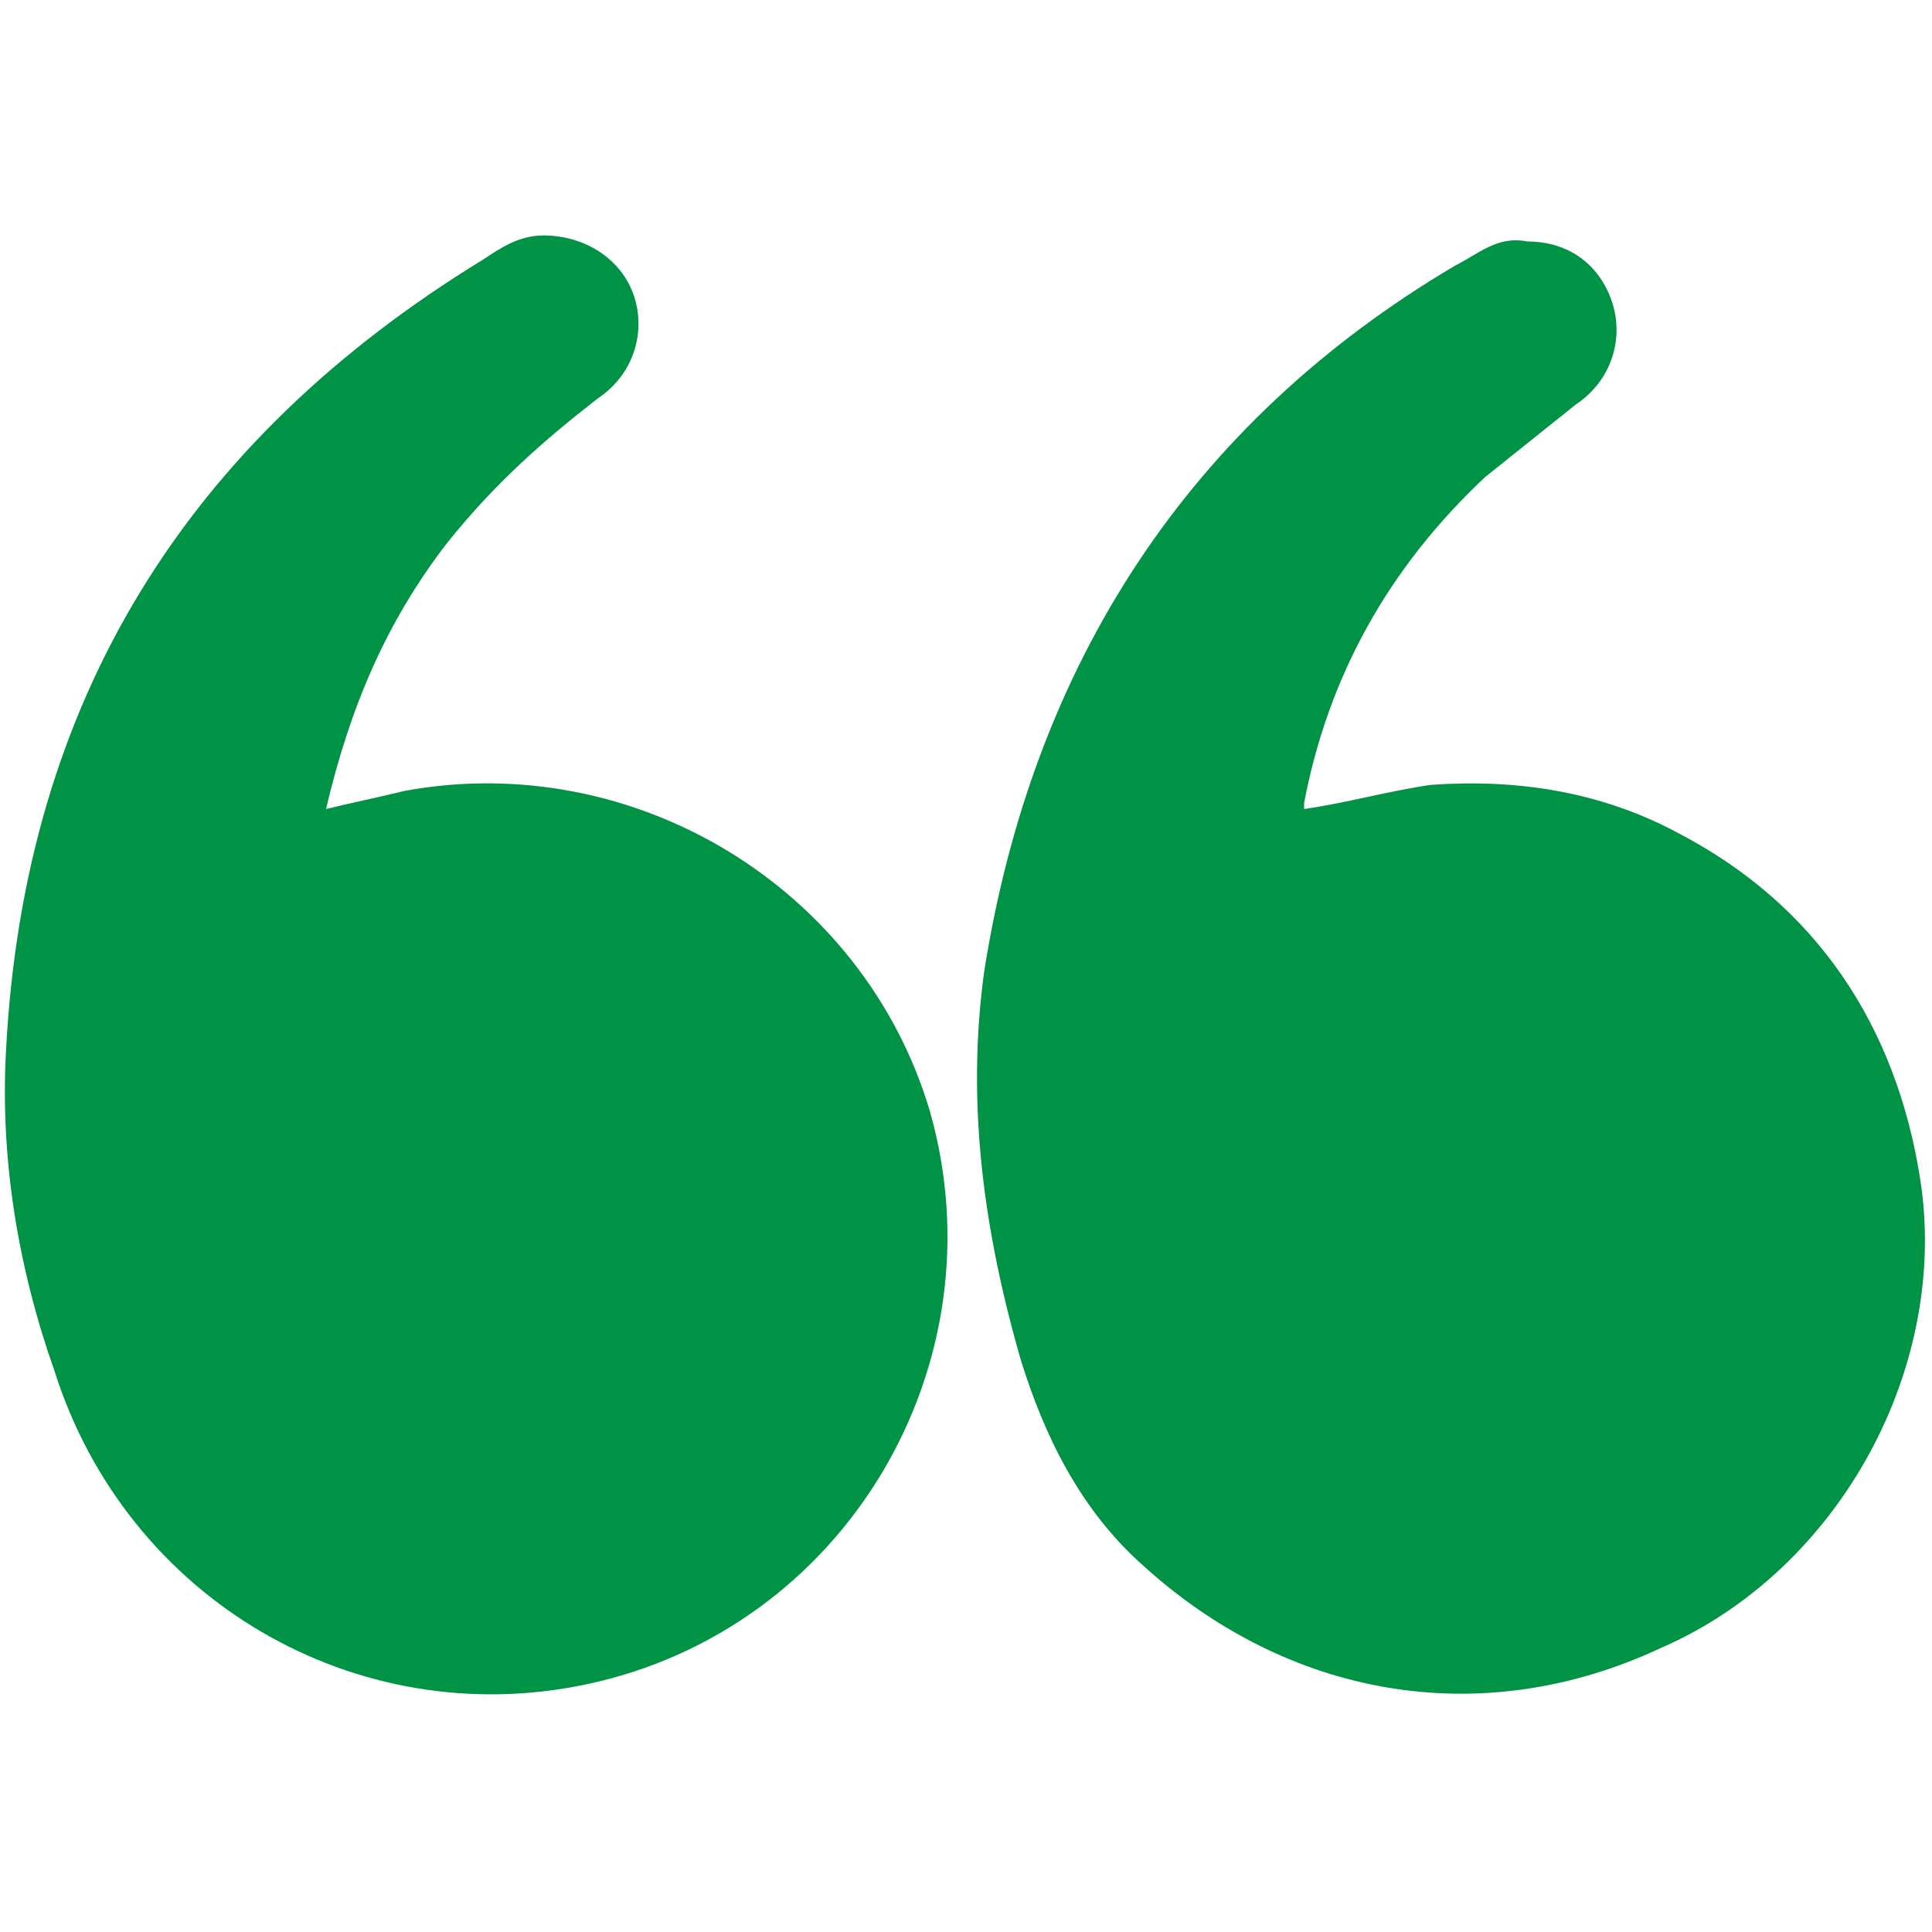 <?xml version="1.0" encoding="utf-8"?>
<!-- Generator: Adobe Illustrator 22.0.1, SVG Export Plug-In . SVG Version: 6.00 Build 0)  -->
<svg version="1.1" id="Layer_1" xmlns="http://www.w3.org/2000/svg" xmlns:xlink="http://www.w3.org/1999/xlink" x="0px" y="0px"
	 viewBox="0 0 32 32" style="enable-background:new 0 0 32 32;" xml:space="preserve">
<style type="text/css">
	.st0{fill:#009245;}
</style>
<g>
	<path class="st0" d="M21.6,13.4c0.7-0.1,1.4-0.3,2.1-0.4c1.4-0.1,2.8,0.1,4.1,0.8c2.3,1.2,3.6,3.2,4,5.7c0.5,3.1-1.3,6.5-4.3,7.8
		c-3,1.4-6.2,0.8-8.6-1.4c-1-0.9-1.6-2.1-2-3.4c-0.6-2.1-0.9-4.2-0.6-6.4C17.1,11,19.7,7,24.1,4.4c0.4-0.2,0.7-0.5,1.2-0.4
		c0.7,0,1.2,0.4,1.4,1c0.2,0.6,0,1.3-0.6,1.7c-0.5,0.4-1,0.8-1.5,1.2c-1.6,1.5-2.6,3.3-3,5.4C21.6,13.3,21.6,13.3,21.6,13.4z"/>
	<path class="st0" d="M5.4,13.4c0.4-0.1,0.9-0.2,1.3-0.3c3.8-0.7,7.6,1.6,8.7,5.3c1.2,4.2-1.4,8.6-5.7,9.5c-3.8,0.8-7.6-1.4-8.8-5.2
		C0.3,21,0,19.2,0.1,17.4C0.4,11.6,3.1,7.3,8,4.3c0.3-0.2,0.6-0.4,1-0.4c0.7,0,1.3,0.4,1.5,1s0,1.3-0.6,1.7C9,7.3,8.2,8,7.4,9
		C6.4,10.3,5.8,11.7,5.4,13.4C5.4,13.3,5.4,13.3,5.4,13.4z"/>
</g>
</svg>
